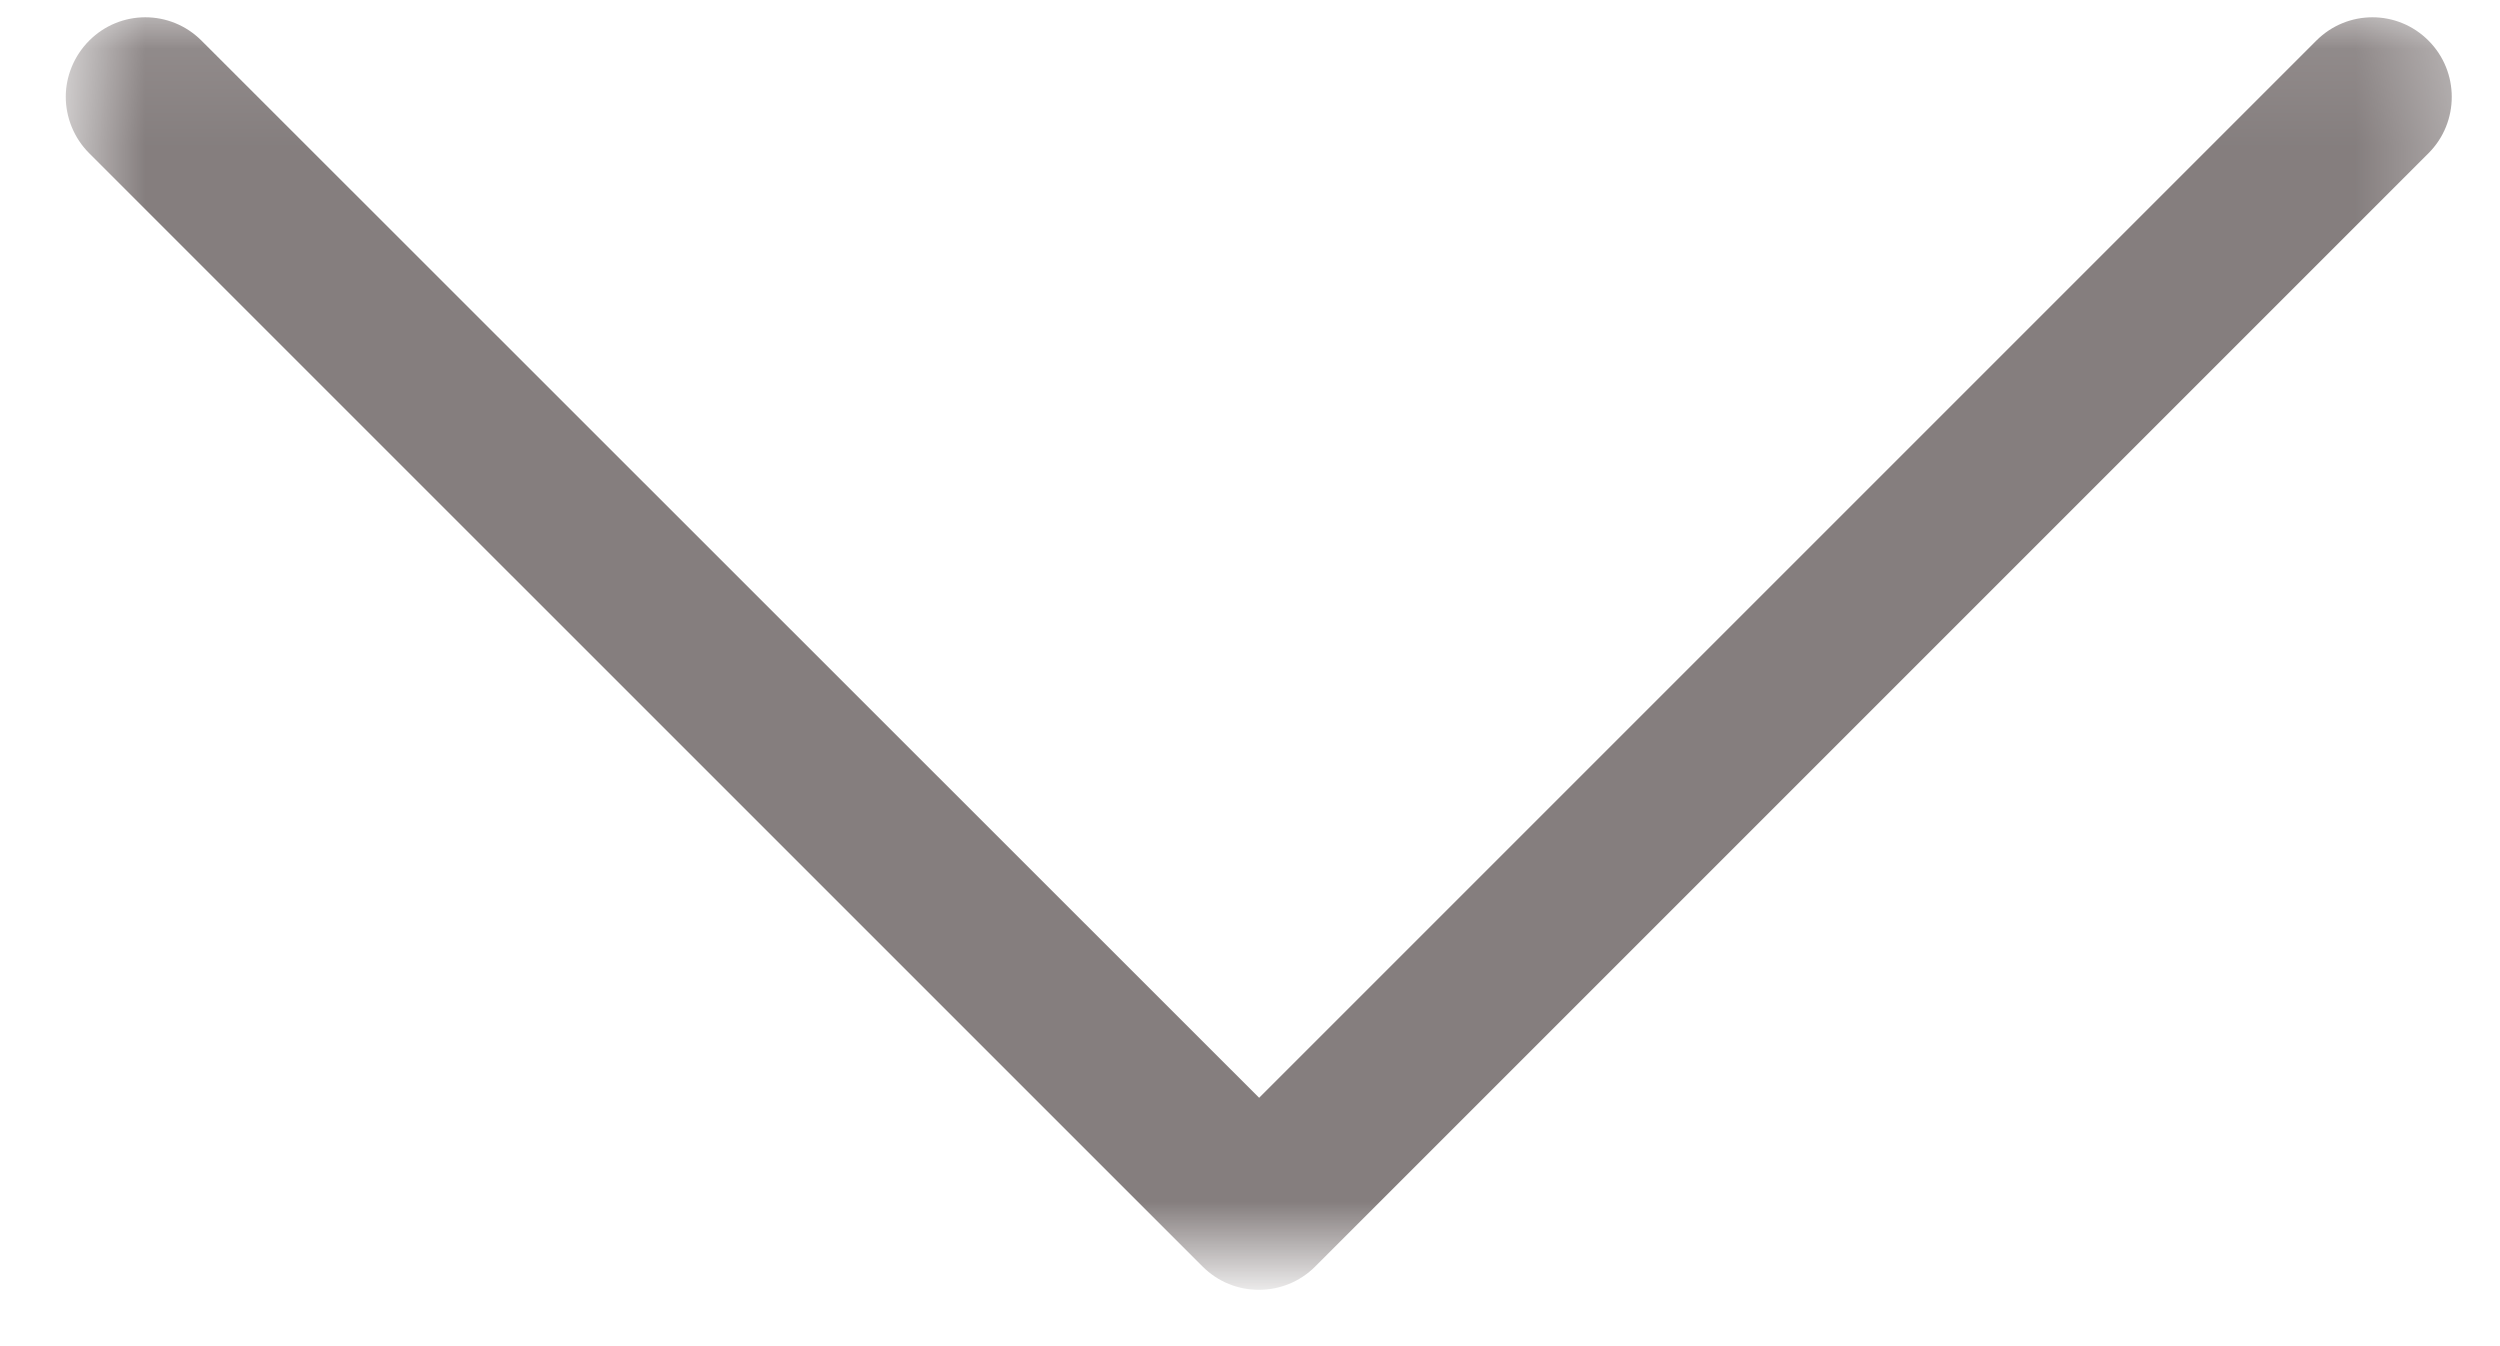 <svg width="26" height="14" viewBox="0 0 26 14" fill="none" xmlns="http://www.w3.org/2000/svg">
<mask id="mask0_190_86863" style="mask-type:luminance" maskUnits="userSpaceOnUse" x="0" y="0" width="26" height="14">
<path d="M0.693 0.099H25.683V13.089H0.693V0.099Z" fill="white"/>
</mask>
<g mask="url(#mask0_190_86863)">
<path d="M0.928 0.422C0.767 0.584 0.684 0.797 0.684 1.006C0.684 1.219 0.767 1.433 0.928 1.594L12.507 13.172C12.829 13.495 13.355 13.495 13.678 13.172L25.256 1.594C25.579 1.271 25.579 0.745 25.256 0.422C24.934 0.099 24.413 0.099 24.09 0.422L13.095 11.417L2.095 0.422C1.772 0.099 1.251 0.099 0.928 0.422Z" fill="#857E7E"/>
</g>
</svg>
